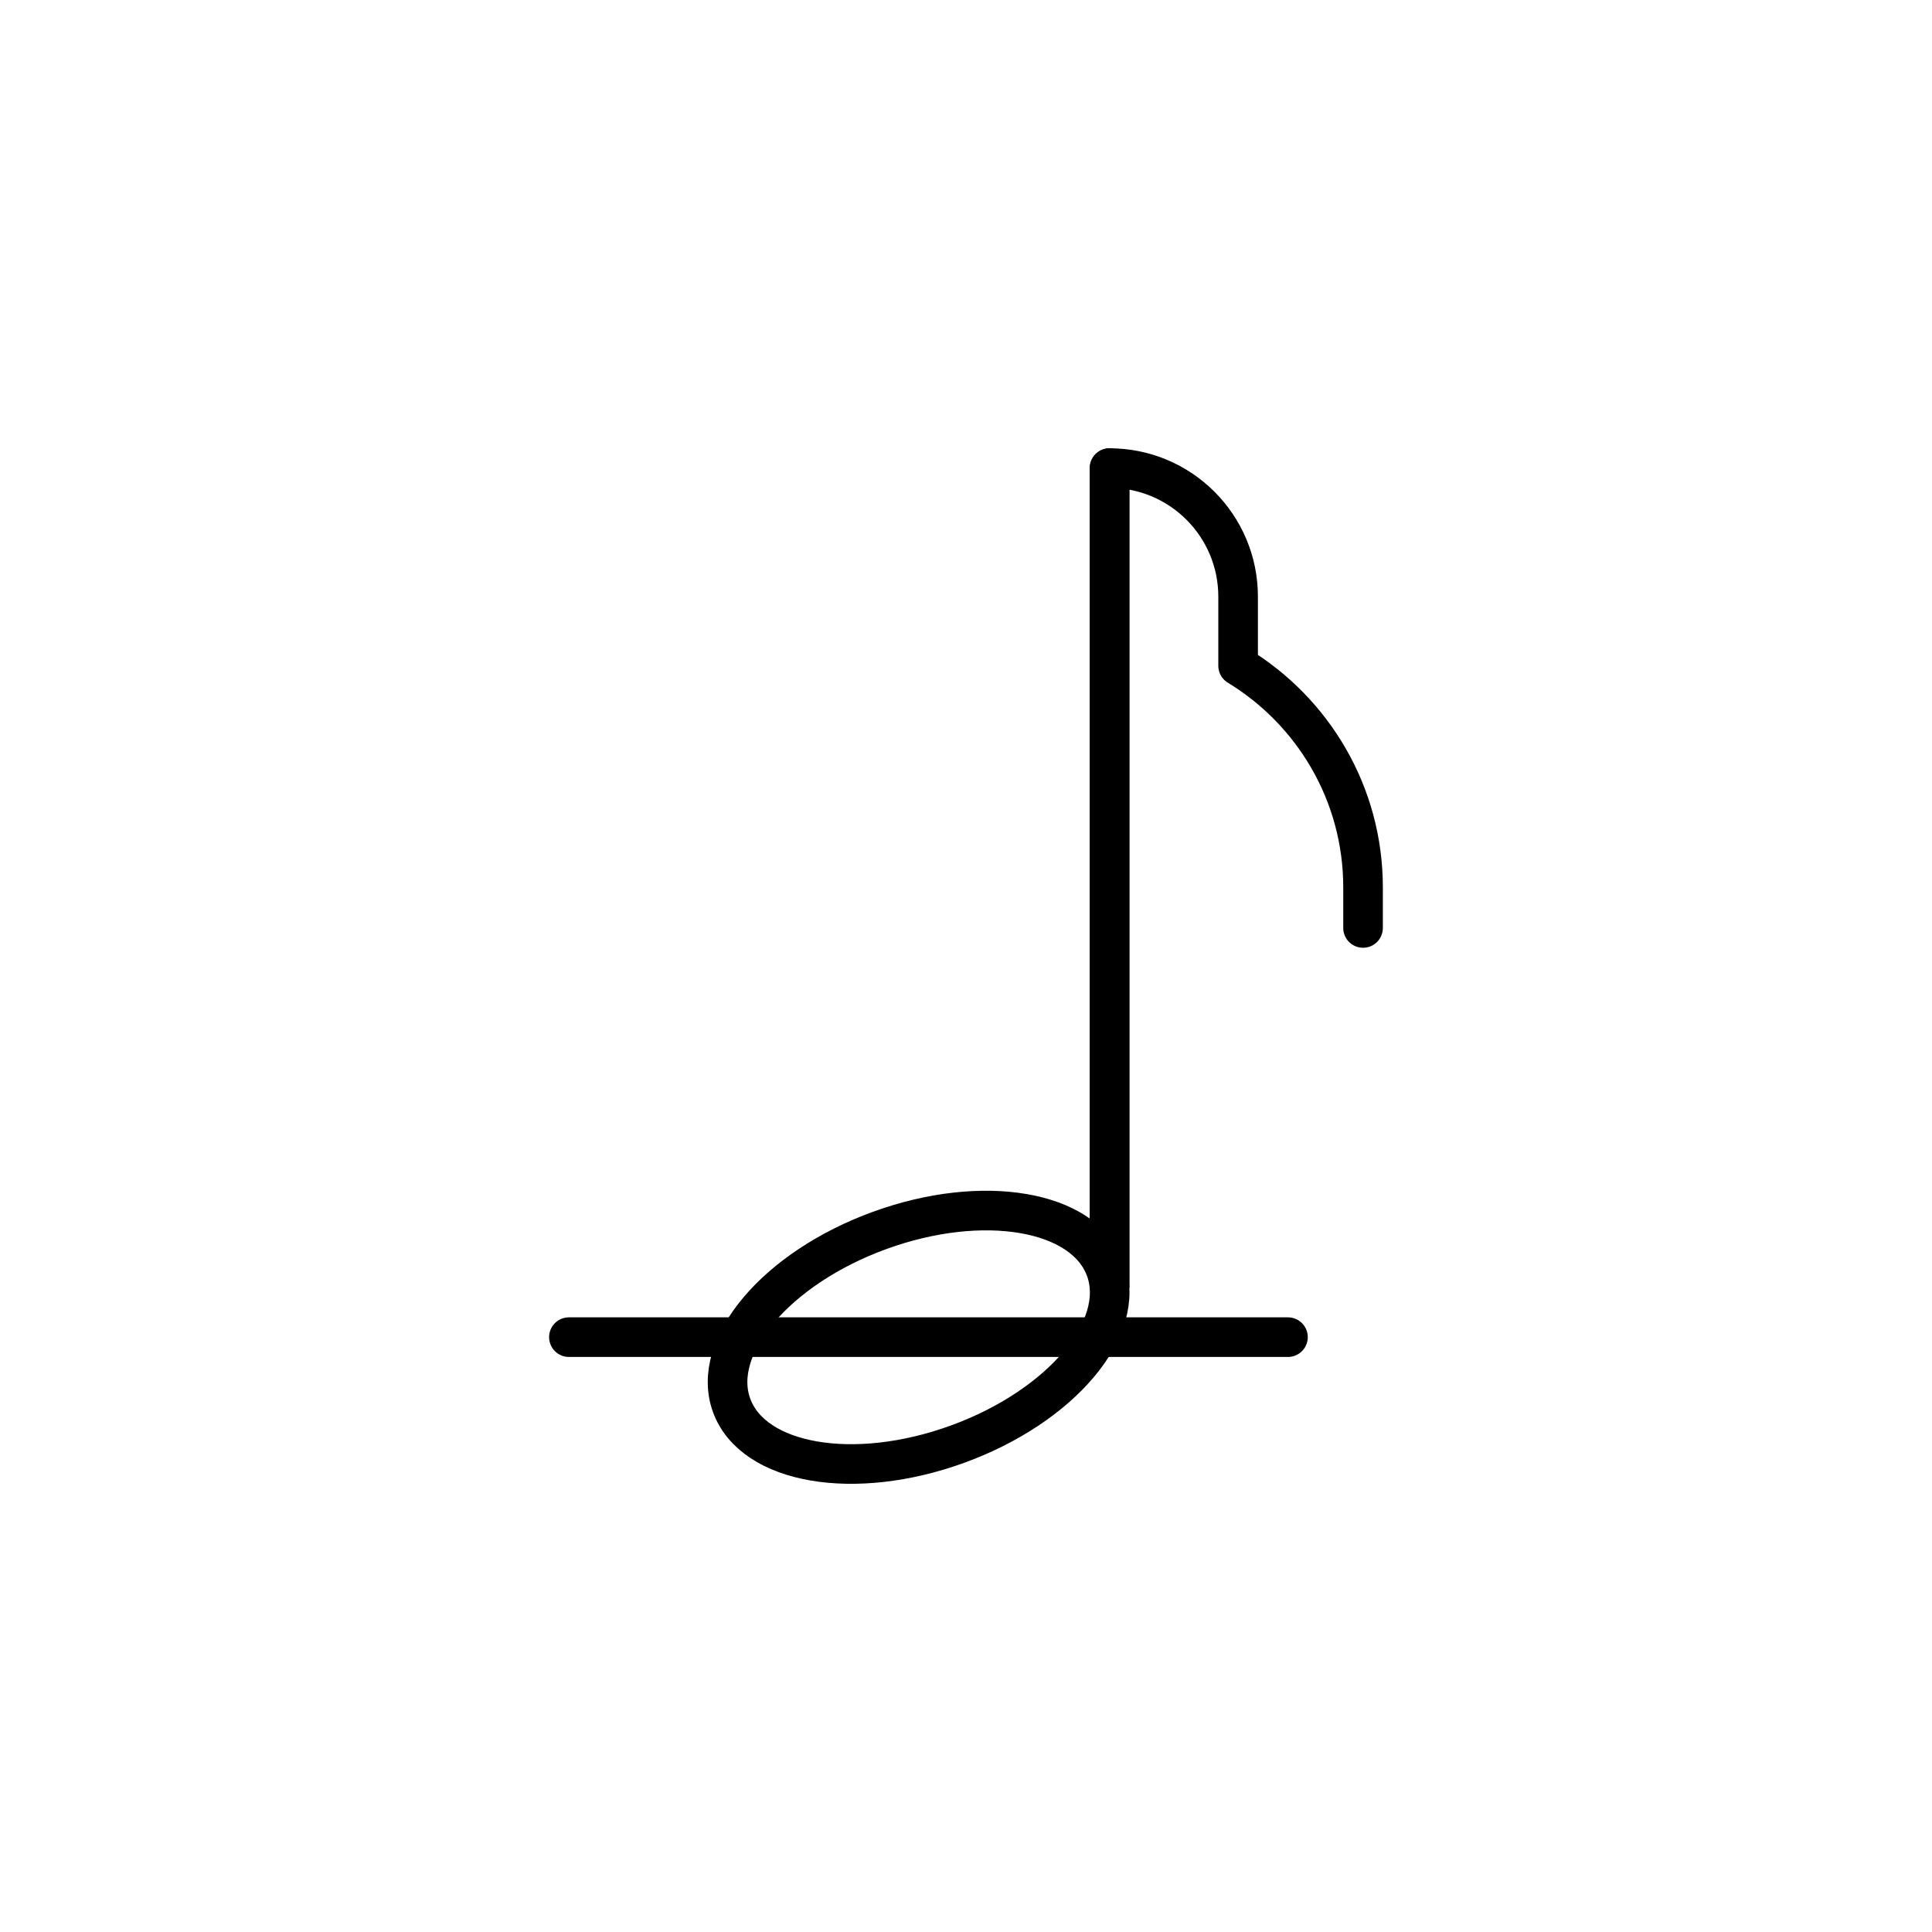 <?xml version="1.0" encoding="UTF-8"?>
<!-- Uploaded to: ICON Repo, www.iconrepo.com, Generator: ICON Repo Mixer Tools -->
<svg width="800px" height="800px" version="1.1" viewBox="144 144 512 512" xmlns="http://www.w3.org/2000/svg">
 <defs>
  <clipPath id="a">
   <path d="m188 316h399v335.9h-399z"/>
  </clipPath>
 </defs>
 <path transform="matrix(5.248 0 0 5.248 148.09 148.09)" d="m27.949 66.743h36.311" fill="none" stroke="#000000" stroke-linecap="round" stroke-miterlimit="10" stroke-width="2"/>
 <path transform="matrix(5.248 0 0 5.248 148.09 148.09)" d="m55.251 22.857v41.266" fill="none" stroke="#000000" stroke-linecap="round" stroke-miterlimit="10" stroke-width="2"/>
 <g clip-path="url(#a)">
  <path transform="matrix(4.932 -1.795 1.795 4.932 42.724 251.08)" d="m55.653 66.743c-1.68e-4 3.171-4.499 5.743-10.049 5.742-5.55-1.18e-4 -10.049-2.571-10.049-5.743-5.32e-4 -3.172 4.499-5.743 10.048-5.743 5.55-5.82e-4 10.049 2.571 10.049 5.743" fill="none" stroke="#000000" stroke-linecap="round" stroke-miterlimit="10" stroke-width="2"/>
 </g>
 <path transform="matrix(5.248 0 0 5.248 148.09 148.09)" d="m68.051 46.08v-2.05c0-4.736-2.531-8.893-6.309-11.19v-3.491c0-3.585-2.906-6.491-6.491-6.491v41.265" fill="none" stroke="#000000" stroke-linecap="round" stroke-linejoin="round" stroke-miterlimit="10" stroke-width="2"/>
</svg>